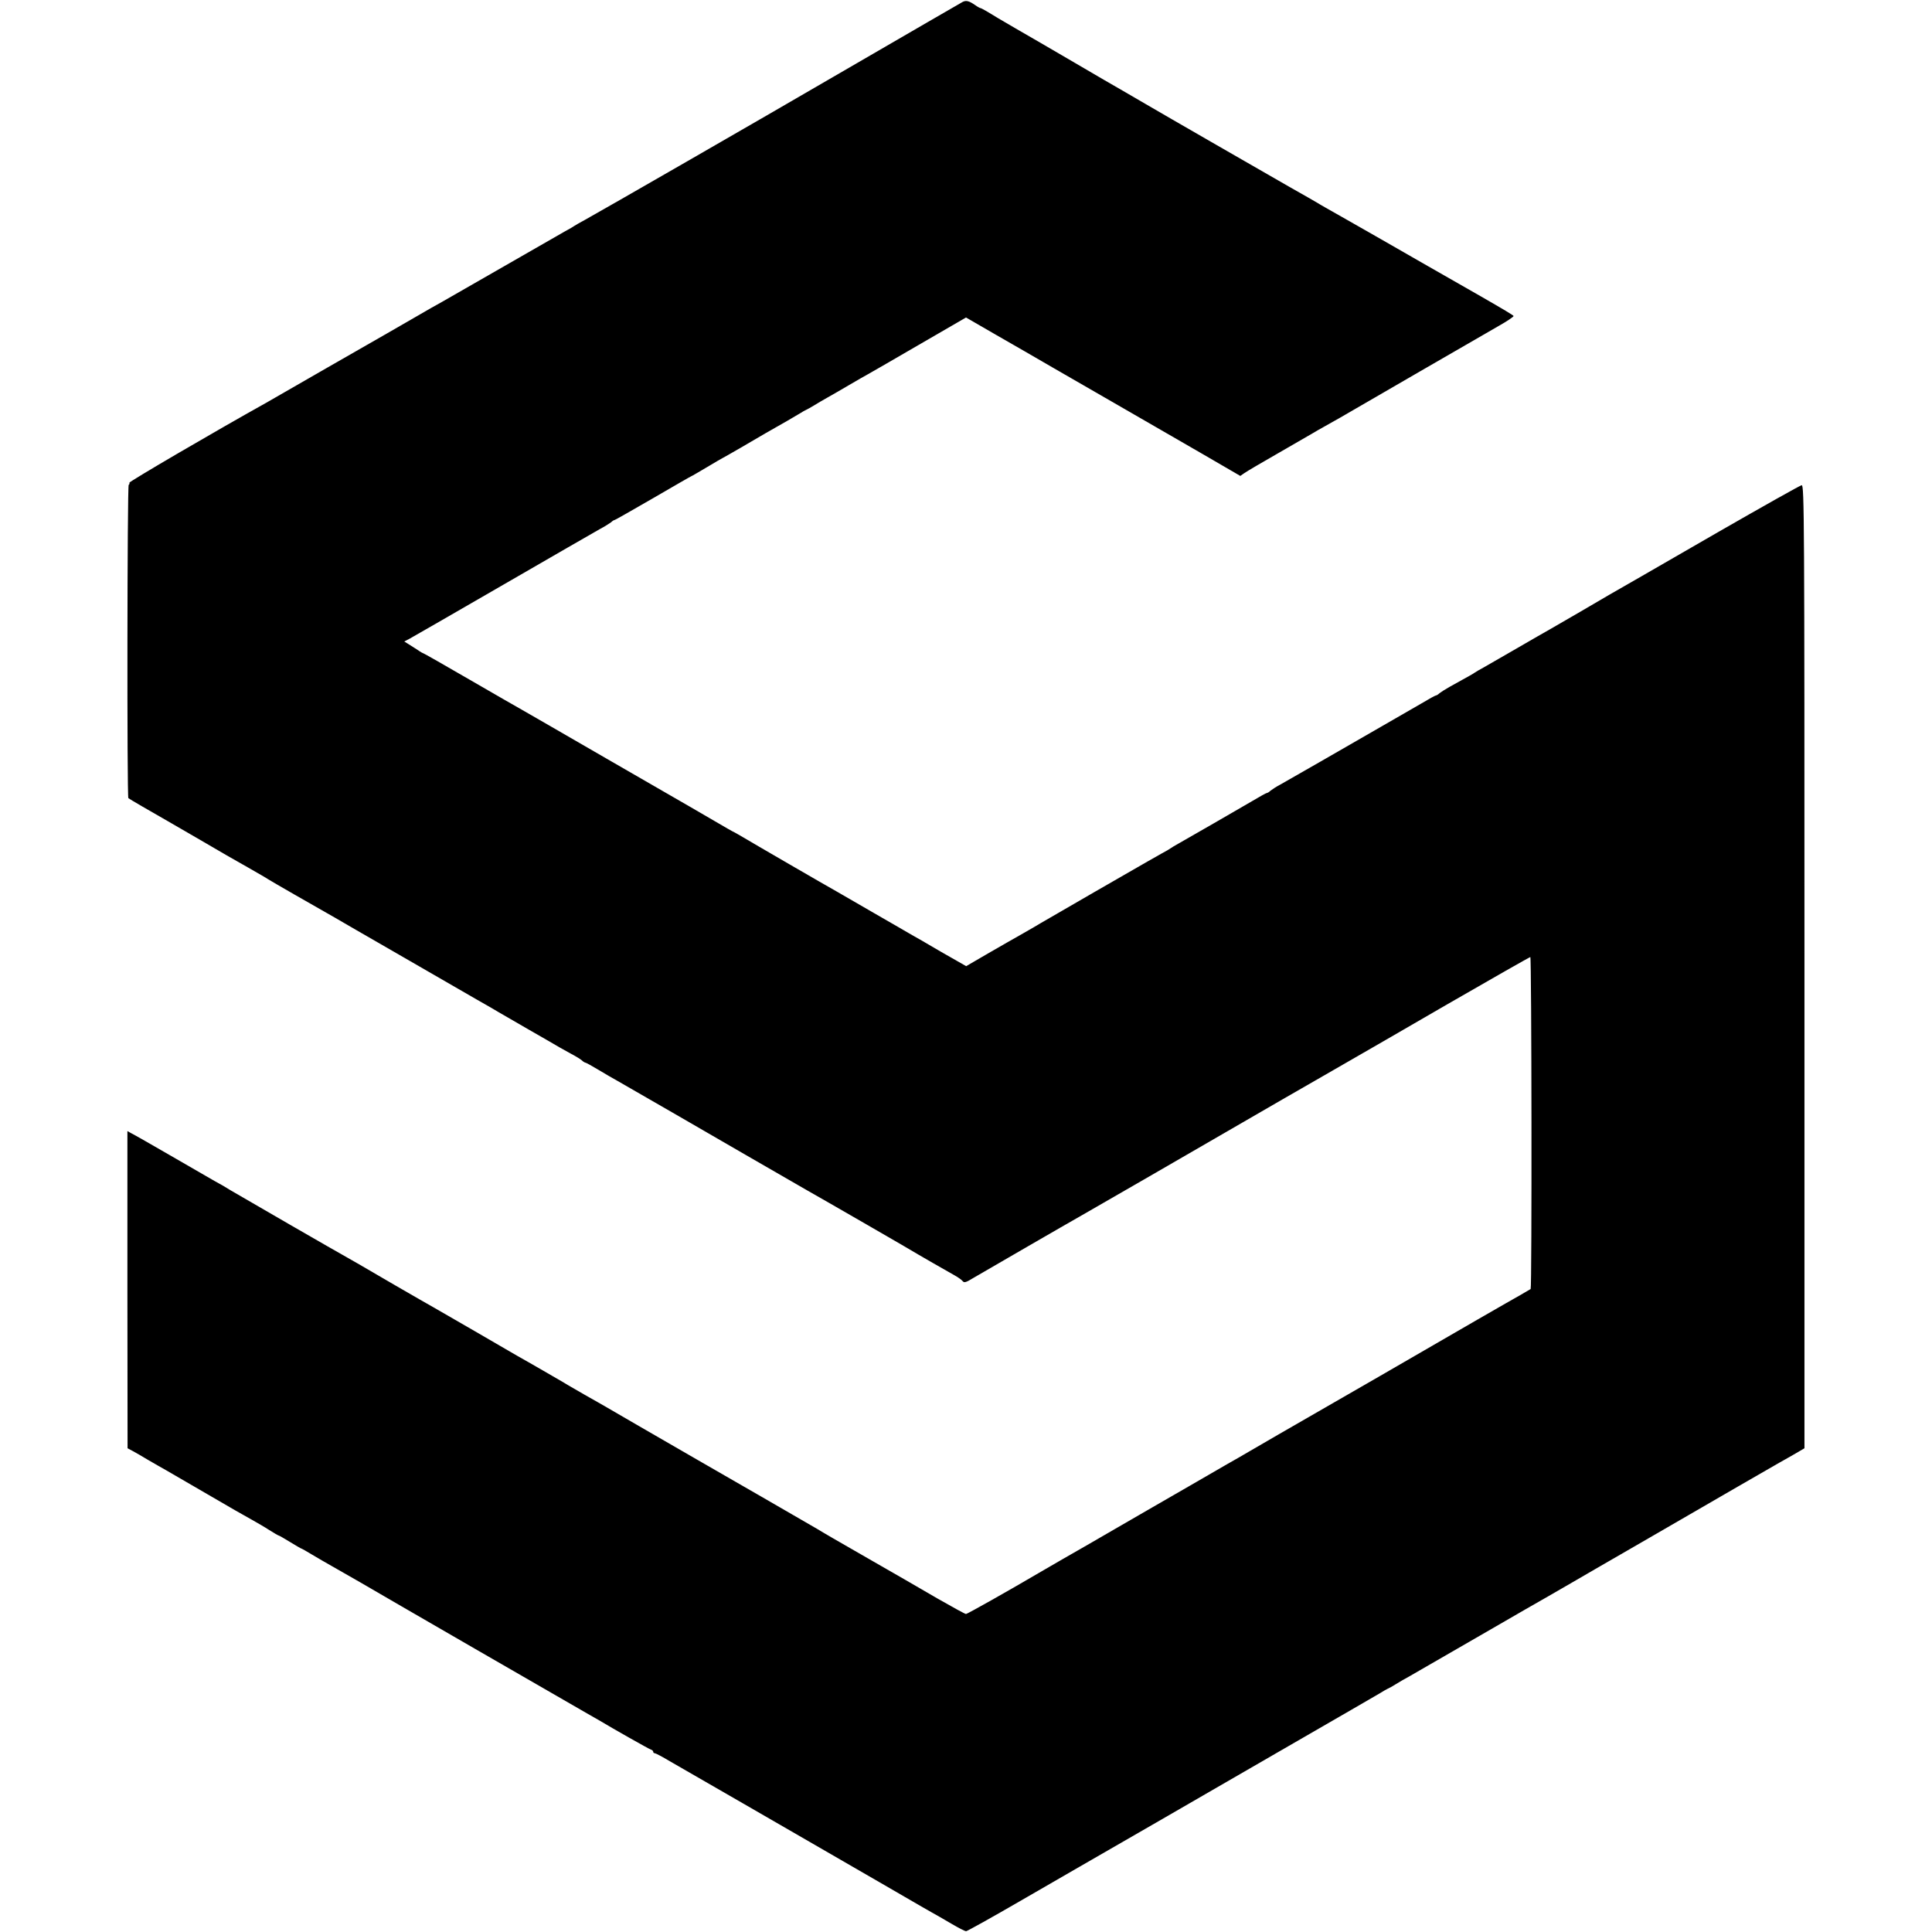 <?xml version="1.0" standalone="no"?>
<!DOCTYPE svg PUBLIC "-//W3C//DTD SVG 20010904//EN"
 "http://www.w3.org/TR/2001/REC-SVG-20010904/DTD/svg10.dtd">
<svg version="1.0" xmlns="http://www.w3.org/2000/svg"
 width="1189pt" height="1189pt" viewBox="0 0 1189 1189"
 preserveAspectRatio="xMidYMid meet">
<g transform="translate(0,1189) scale(0.1,-0.1)"
fill="#000000" stroke="none">
<path d="M5924 11878 c-28 -16 -279 -161 -794 -460 -453 -264 -1425 -823
-1530 -881 -30 -16 -59 -33 -65 -37 -5 -4 -30 -19 -55 -32 -25 -14 -196 -112
-380 -218 -184 -106 -355 -204 -380 -218 -25 -13 -101 -57 -170 -97 -69 -40
-145 -84 -170 -98 -25 -14 -191 -109 -370 -212 -179 -103 -346 -199 -372 -214
-314 -175 -846 -486 -842 -492 2 -4 1 -10 -4 -13 -9 -5 -11 -1921 -2 -1928 7
-6 136 -81 245 -143 22 -13 108 -62 190 -110 83 -48 159 -93 170 -99 11 -6 70
-40 130 -74 61 -35 117 -67 125 -73 20 -13 269 -156 412 -237 18 -11 195 -113
393 -227 198 -114 414 -239 480 -277 66 -37 127 -73 135 -78 8 -5 92 -53 185
-107 94 -54 178 -102 187 -108 9 -5 41 -23 70 -39 29 -15 60 -34 69 -42 8 -8
19 -14 22 -14 4 0 40 -20 80 -44 39 -24 92 -54 117 -68 36 -20 659 -380 788
-455 68 -39 328 -189 371 -214 96 -54 677 -389 691 -399 15 -9 152 -88 225
-129 22 -12 45 -29 50 -36 9 -11 21 -7 65 20 48 28 576 334 670 387 107 61
616 355 880 508 168 97 328 190 356 206 28 16 133 76 233 134 100 58 201 116
224 129 23 13 271 156 550 318 279 161 511 293 515 293 8 0 10 -2036 2 -2043
-3 -2 -32 -19 -65 -38 -79 -45 -71 -40 -262 -150 -164 -95 -211 -122 -598
-346 -213 -123 -572 -330 -625 -360 -19 -11 -89 -52 -155 -90 -66 -39 -140
-81 -165 -95 -25 -14 -130 -75 -235 -136 -104 -60 -205 -118 -222 -128 -18
-11 -122 -70 -230 -133 -109 -63 -253 -147 -321 -185 -68 -39 -135 -78 -150
-87 -175 -103 -439 -252 -447 -252 -6 0 -84 43 -175 95 -91 53 -181 105 -200
116 -19 11 -107 61 -195 112 -88 51 -198 114 -245 141 -47 27 -92 54 -100 59
-8 5 -80 46 -159 92 -79 46 -162 94 -185 107 -23 13 -70 40 -106 61 -102 58
-447 258 -650 375 -102 59 -194 113 -205 119 -11 6 -69 40 -130 74 -60 35
-117 67 -125 73 -17 10 -222 129 -287 165 -23 13 -140 81 -260 151 -120 69
-234 135 -253 146 -49 27 -417 240 -460 266 -19 11 -51 29 -70 40 -48 26 -651
374 -720 415 -30 19 -75 45 -100 58 -25 14 -144 83 -265 153 -121 70 -231 133
-246 140 l-25 14 0 -976 1 -976 30 -16 c17 -9 62 -35 100 -58 39 -22 86 -50
105 -60 19 -11 134 -78 255 -148 121 -71 245 -142 275 -158 30 -17 79 -45 108
-64 29 -18 54 -33 57 -33 3 0 34 -18 70 -40 36 -22 67 -40 69 -40 2 0 33 -17
67 -38 35 -21 89 -52 119 -69 30 -17 109 -62 175 -100 117 -69 1296 -750 1405
-812 30 -17 62 -35 70 -40 76 -46 307 -177 317 -179 7 -2 13 -8 13 -13 0 -5 4
-9 10 -9 5 0 47 -22 92 -49 67 -39 288 -166 453 -261 77 -44 333 -192 355
-205 20 -12 336 -194 483 -279 17 -10 88 -51 157 -91 69 -40 143 -83 165 -95
22 -12 76 -43 120 -69 44 -26 85 -47 91 -46 6 0 159 85 340 190 181 104 341
197 355 205 23 13 401 231 491 283 33 19 317 183 718 415 420 242 614 355 645
373 17 11 37 22 45 26 8 3 31 16 50 28 19 12 57 34 83 48 26 15 222 128 435
251 213 123 403 233 422 243 19 11 80 46 135 78 55 32 125 73 155 90 59 34
518 299 880 509 124 71 236 136 250 144 14 7 54 31 90 51 l65 38 0 2964 c0
2756 -1 2964 -17 2963 -9 -1 -240 -131 -515 -289 -461 -266 -577 -333 -665
-383 -18 -11 -100 -59 -183 -107 -82 -48 -168 -97 -190 -110 -22 -12 -112 -64
-200 -115 -88 -51 -180 -104 -205 -118 -25 -13 -49 -28 -55 -32 -9 -7 -26 -16
-152 -86 -27 -15 -55 -33 -64 -40 -8 -8 -18 -14 -22 -14 -4 0 -44 -22 -89 -49
-46 -26 -157 -91 -248 -143 -91 -52 -257 -148 -370 -213 -113 -65 -225 -129
-250 -143 -25 -13 -52 -31 -61 -38 -8 -8 -18 -14 -22 -14 -4 0 -44 -22 -89
-49 -85 -50 -396 -229 -458 -264 -19 -10 -39 -23 -45 -27 -5 -4 -30 -19 -55
-32 -53 -30 -35 -19 -415 -238 -165 -95 -313 -181 -330 -191 -16 -10 -66 -39
-110 -64 -44 -25 -141 -80 -215 -123 l-134 -78 -156 89 c-85 50 -168 98 -185
107 -16 10 -118 68 -225 130 -107 62 -211 122 -230 133 -51 28 -539 311 -580
336 -19 11 -41 24 -49 28 -8 3 -64 35 -125 71 -61 36 -124 72 -141 82 -16 9
-250 144 -520 300 -269 156 -506 292 -525 303 -19 10 -162 93 -318 183 -155
90 -285 164 -288 164 -2 0 -17 8 -32 19 -15 10 -40 26 -55 35 l-29 18 34 18
c18 10 276 158 573 330 297 172 565 326 595 343 30 16 62 36 71 43 8 8 18 14
22 14 3 0 110 61 238 135 127 74 233 135 235 135 2 0 44 25 95 55 50 30 93 55
94 55 1 0 54 30 116 66 63 37 130 76 149 87 72 40 206 118 220 127 8 6 22 13
30 17 8 4 31 16 50 28 19 12 55 33 80 47 25 14 86 49 135 78 50 29 101 59 115
66 14 8 156 89 315 182 l290 168 185 -107 c102 -58 257 -148 345 -199 88 -51
279 -161 425 -245 146 -84 370 -214 499 -288 l234 -136 26 18 c14 10 111 67
216 127 104 60 197 114 206 119 9 6 43 25 75 43 32 18 75 42 94 53 35 21 938
543 975 564 43 24 90 55 90 60 0 4 -64 42 -205 123 -25 14 -182 104 -350 200
-168 96 -318 183 -335 192 -16 9 -91 52 -165 94 -74 42 -142 80 -150 86 -13 8
-83 48 -175 100 -124 71 -785 451 -885 510 -69 40 -141 82 -160 93 -19 10
-143 83 -275 160 -132 77 -298 174 -370 215 -71 41 -147 86 -167 99 -21 12
-40 23 -44 23 -3 0 -18 8 -32 18 -39 27 -56 31 -78 20z"/>
</g>
</svg>
